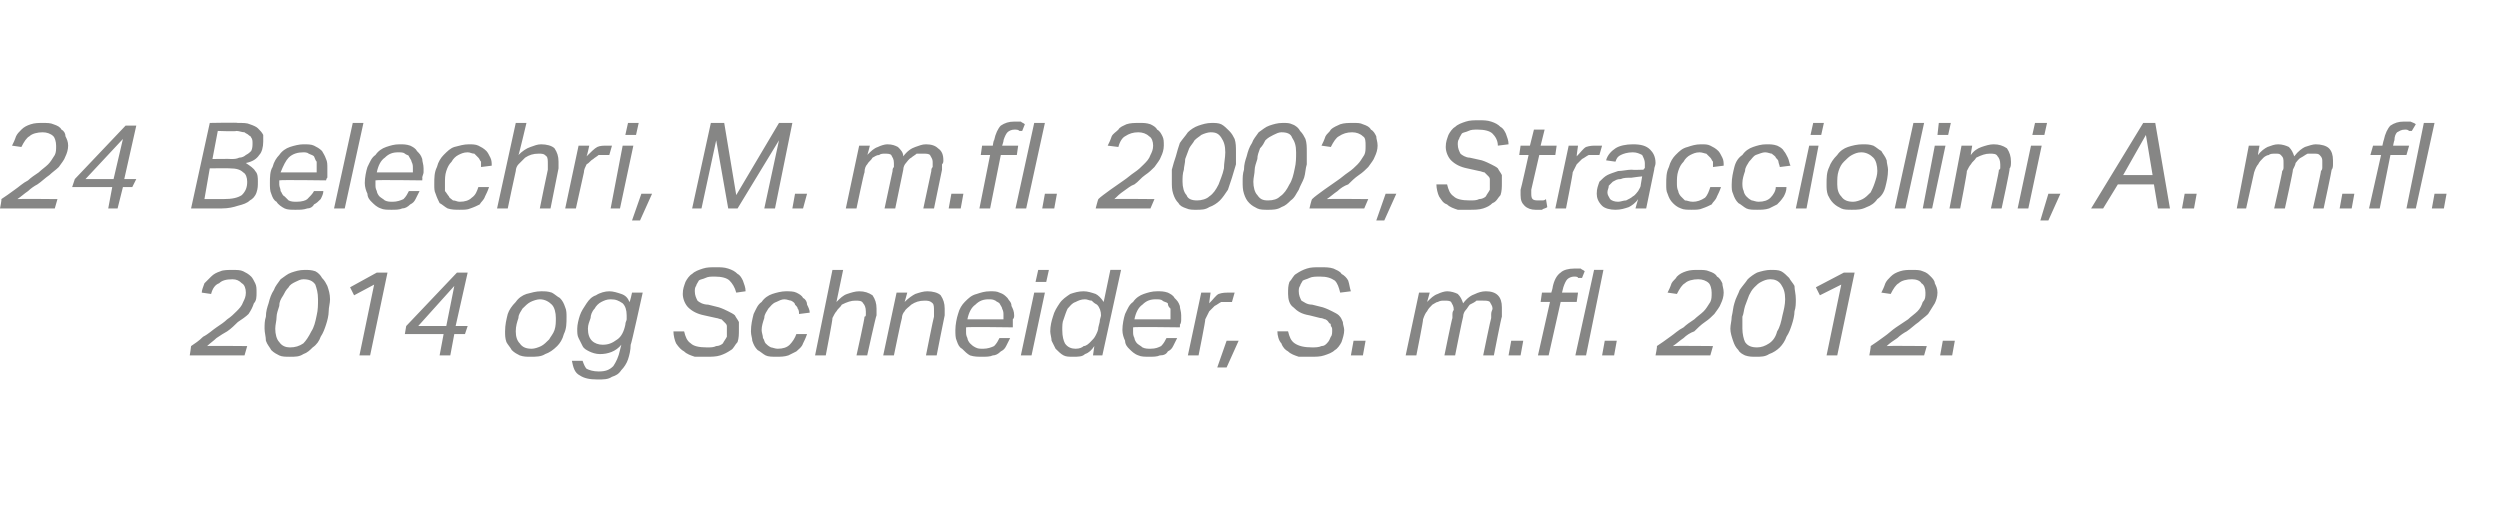 <?xml version="1.0" standalone="no"?><!DOCTYPE svg PUBLIC "-//W3C//DTD SVG 1.1//EN" "http://www.w3.org/Graphics/SVG/1.1/DTD/svg11.dtd"><svg xmlns="http://www.w3.org/2000/svg" xmlns:xlink="http://www.w3.org/1999/xlink" version="1.1" width="187.1px" height="39.6px" viewBox="0 -9 187.1 39.6" style="top:-9px"><desc>﻿﻿￼ ￼</desc><defs/><g id="Polygon300969"><path d="m17.4 11.9c-.5 0-.8.1-1 .3c-.3.1-.5.4-.6.8l-.7-.1c0-.2.1-.4.2-.7l.5-.5c.2-.2.4-.3.7-.4c.2-.1.6-.1.9-.1c.3 0 .6 0 .8.1c.2.1.4.2.6.4c.1.1.2.3.3.5c.1.2.1.4.1.7c0 .3 0 .6-.2.8c-.1.3-.2.5-.4.8c-.2.2-.5.4-.8.6c-.2.2-.5.5-.8.7c-.2.1-.5.3-.8.5c-.2.2-.5.4-.7.6c0-.03 3 0 3 0l-.2.7h-4.1s.11-.67.1-.7c.3-.2.6-.4.9-.7c.4-.2.7-.5 1-.7c.3-.2.6-.4.8-.6c.3-.2.5-.4.7-.6c.2-.2.4-.4.5-.7c.1-.2.2-.4.2-.7c0-.3-.1-.6-.3-.7c-.2-.2-.4-.3-.7-.3zm5.4-.7c.3 0 .5 0 .8.1c.2.1.4.3.5.5c.2.2.3.4.4.6c.1.3.2.6.2 1c0 .3-.1.6-.1.9c0 .3-.1.7-.2 1c-.1.3-.2.6-.4.9c-.1.3-.3.6-.6.8c-.2.2-.4.4-.7.5c-.3.2-.6.2-1 .2c-.3 0-.6 0-.8-.1c-.2-.1-.4-.2-.6-.4c-.1-.2-.3-.4-.4-.7c0-.3-.1-.6-.1-.9c0-.3 0-.6.1-.9c0-.4.1-.7.2-1c.1-.4.2-.7.4-1c.1-.3.3-.5.5-.8c.3-.2.5-.4.8-.5c.3-.1.6-.2 1-.2zm-.1.7c-.2 0-.4.1-.6.2c-.2.1-.4.2-.5.4c-.2.2-.3.4-.4.6c-.2.3-.3.5-.3.8c-.1.3-.2.6-.2.8c0 .3-.1.6-.1.9c0 .4.1.8.3 1c.2.3.5.4.8.4c.4 0 .7-.1 1-.3c.2-.2.4-.5.6-.9c.2-.3.3-.7.4-1.2c.1-.4.1-.8.1-1.2c0-.5-.1-.8-.2-1.1c-.2-.3-.5-.4-.9-.4zm5.3.4l-1.5.8l-.3-.6l2-1.1h.8l-1.3 6.2h-.8l1.1-5.3zm4.9 5.3l.3-1.6h-2.9l.1-.6l3.8-4h.8l-.9 4h.9l-.2.6h-.8l-.3 1.6h-.8zm-1.6-2.2h2.1l.6-3l-2.7 3zm9.2-2.6c.3 0 .5 0 .8.1c.2.1.4.3.6.4c.2.2.3.4.4.7c.1.2.1.5.1.7c0 .5 0 .9-.2 1.3c-.1.4-.3.7-.5.9c-.3.3-.6.5-.9.6c-.3.2-.7.2-1.1.2c-.3 0-.5 0-.8-.1c-.2-.1-.4-.2-.6-.4c-.1-.2-.3-.4-.4-.6c-.1-.3-.1-.5-.1-.8c0-.5.1-.9.2-1.3c.1-.3.3-.6.6-.9c.2-.3.5-.5.8-.6c.4-.1.7-.2 1.1-.2zm-.1.6c-.2 0-.5.1-.7.2c-.2.1-.4.3-.6.5c-.1.2-.3.4-.3.7c-.1.3-.2.6-.2 1c0 .4.1.7.3.9c.2.3.5.4.9.4c.2 0 .5-.1.7-.2c.2-.1.4-.3.6-.5c.1-.2.3-.4.4-.7c.1-.3.1-.6.1-.9c0-.4-.1-.8-.3-1c-.2-.2-.5-.4-.9-.4zm6.4 1.9c0-.2.1-.3.1-.4v-.3c0-.4-.1-.7-.3-.9c-.3-.2-.5-.3-.9-.3c-.3 0-.5.1-.7.2c-.2.1-.4.3-.5.5c-.2.2-.3.5-.3.7c-.1.3-.2.5-.2.8c0 .4.1.7.3.9c.2.2.5.3.8.3c.4 0 .7-.1 1.1-.4c.3-.2.5-.6.6-1.1zm.4 1.5c0 .4-.1.8-.2 1.1c-.1.3-.3.6-.5.8c-.2.3-.4.4-.7.5c-.3.2-.6.2-1.1.2c-.6 0-1-.1-1.3-.3c-.4-.2-.5-.6-.6-1.1h.8c.1.3.2.5.3.6c.2.1.5.2.9.2c.5 0 .8-.1 1.1-.4c.2-.3.4-.7.5-1.2l.1-.4c-.4.5-1 .7-1.6.7c-.3 0-.6-.1-.8-.2c-.2-.1-.4-.2-.5-.4l-.3-.6c-.1-.2-.1-.4-.1-.7c0-.3.1-.7.2-1c.1-.3.3-.6.5-.9c.2-.3.4-.5.7-.6c.3-.2.7-.3 1-.3c.3 0 .6.1.9.2c.3.1.5.3.6.6c.05.03.2-.7.2-.7h.8s-.86 3.93-.9 3.9zm8.1-1.1c0 .3 0 .6-.1.9c-.2.2-.3.5-.5.6c-.3.2-.5.3-.8.4c-.3.1-.7.1-1 .1h-.9c-.3-.1-.6-.2-.8-.4c-.2-.1-.4-.3-.6-.6c-.1-.2-.2-.6-.2-.9h.8c.1.4.2.7.5.9c.2.2.6.3 1.2.3c.3 0 .5 0 .7-.1c.2 0 .4-.1.5-.2c.1-.2.2-.3.3-.5v-.8c0-.1-.1-.2-.1-.2l-.3-.3c-.1 0-.3-.1-.4-.1l-.9-.2c-.5-.1-.9-.3-1.2-.6c-.2-.2-.4-.6-.4-1c0-.4.1-.6.2-.9c.1-.2.3-.5.5-.6c.2-.2.5-.3.8-.4c.3-.1.6-.1 1-.1c.3 0 .6 0 .9.1c.3.1.5.2.7.4c.2.1.3.3.4.5c.1.3.2.5.2.8l-.7.1c-.1-.4-.3-.7-.5-.9c-.2-.2-.6-.3-1.1-.3c-.3 0-.5 0-.7.1c-.2.1-.4.1-.5.2c-.1.2-.2.3-.2.4c-.1.1-.1.3-.1.4c0 .3.1.5.2.7c.1.1.4.3.8.3l.8.2c.3.1.5.2.7.3c.2.1.4.2.5.3c.1.2.2.3.3.5v.6zm4.5-1.2c0-.1 0-.3-.1-.4c0-.1-.1-.2-.2-.3c0-.1-.1-.2-.3-.3c-.1 0-.3-.1-.5-.1c-.2 0-.4.1-.6.2c-.3.1-.4.3-.6.5c-.1.2-.3.4-.3.7c-.1.3-.2.6-.2.9c0 .2.1.4.1.6c.1.1.1.3.2.4c.1.1.2.2.4.3c.1 0 .3.1.5.1c.4 0 .7-.1.9-.3c.2-.2.4-.5.5-.8h.8c-.1.3-.2.5-.3.7c-.1.3-.3.4-.5.6l-.6.3c-.3.1-.6.1-.9.1c-.3 0-.6 0-.8-.1c-.2-.1-.4-.3-.6-.4c-.2-.2-.3-.4-.4-.7c0-.2-.1-.4-.1-.7c0-.5.1-.9.2-1.3c.2-.4.3-.7.6-.9c.2-.3.5-.5.8-.6c.3-.1.7-.2 1-.2c.3 0 .6 0 .8.1c.2.1.4.2.5.4c.2.1.3.3.3.5c.1.2.2.4.2.6l-.8.1zm4.3 3.1s.64-2.87.6-2.9c.1 0 .1-.1.1-.2v-.2c0-.3-.1-.5-.2-.6c-.1-.2-.3-.2-.6-.2c-.3 0-.6.1-1 .3c-.1.2-.3.3-.4.5c-.1.1-.2.3-.3.5c.04.03-.5 2.8-.5 2.8h-.8l1.3-6.4h.8l-.5 2.4c.3-.3.5-.5.8-.6c.3-.1.6-.2.9-.2c.4 0 .7.1 1 .3c.2.3.3.6.3 1v.5c-.05.04-.7 3-.7 3h-.8zm5.2 0s.57-2.87.6-2.9v-.4c0-.3 0-.5-.1-.6c-.2-.2-.4-.2-.6-.2c-.4 0-.7.1-1 .3c-.2.2-.4.3-.5.5c-.1.1-.2.3-.2.5c-.03.03-.6 2.8-.6 2.8h-.8l1-4.7h.8s-.2.74-.2.7c.3-.3.6-.5.8-.6c.3-.1.6-.2.9-.2c.4 0 .8.1 1 .3c.2.3.3.6.3 1v.5c-.02.04-.6 3-.6 3h-.8zm4.7-4.2c-.4 0-.7.1-1 .4c-.3.2-.5.6-.6 1.1h2.7v-.3c0-.2 0-.3-.1-.5c0-.1-.1-.2-.2-.4c-.1-.1-.2-.1-.3-.2c-.2-.1-.3-.1-.5-.1zm-1.7 2.1v.3c0 .2 0 .3.1.5c0 .1.1.3.2.4c.1.1.2.2.4.3c.2.1.3.1.6.1c.3 0 .6-.1.8-.2c.2-.2.3-.4.4-.6h.8l-.3.6c-.1.2-.2.3-.4.4c-.2.2-.4.3-.6.3c-.2.1-.5.1-.8.1c-.3 0-.6 0-.9-.1c-.2-.1-.4-.3-.6-.5c-.2-.1-.3-.3-.4-.6c-.1-.2-.1-.5-.1-.8c0-.4.1-.9.2-1.2c.1-.4.3-.7.5-.9c.3-.3.5-.5.9-.6c.3-.1.6-.2 1-.2c.3 0 .5 0 .7.1c.3.1.4.2.6.4c.1.2.3.3.3.6c.1.2.2.4.2.7c0 .1 0 .2-.1.3v.6s-3.51-.05-3.5 0zm4.1 2.1l1-4.7h.8l-1 4.7h-.8zm1.1-5.5l.2-.9h.8l-.2.9h-.8zm3.6.7c.3 0 .6.1.9.2c.2.1.4.3.6.6l.5-2.4h.8l-1.4 6.4h-.7l.1-.7c-.2.3-.4.5-.7.6c-.2.2-.5.2-.9.2c-.3 0-.5 0-.7-.1c-.2-.1-.4-.3-.6-.5l-.3-.6c0-.2-.1-.5-.1-.7c0-.4.1-.8.2-1.1c.1-.4.3-.7.5-1c.2-.3.5-.5.8-.7c.3-.1.6-.2 1-.2zm1.2 2.3c0-.2.1-.4.1-.5c0-.3-.1-.6-.3-.8c-.2-.1-.3-.2-.4-.3c-.2 0-.3-.1-.5-.1c-.3 0-.5.1-.7.2c-.3.1-.4.3-.6.5c-.1.2-.2.5-.3.8c-.1.2-.1.5-.1.8c0 .5.1.8.2 1c.2.3.5.4.8.4c.3 0 .5-.1.6-.2c.2 0 .4-.2.5-.3c.2-.2.3-.3.4-.5c.1-.2.2-.4.2-.6l.1-.4zm4.2-1.7c-.4 0-.7.1-1 .4c-.3.2-.5.6-.6 1.1h2.7v-.8c-.1-.1-.2-.2-.2-.4c-.1-.1-.3-.1-.4-.2c-.1-.1-.3-.1-.5-.1zm-1.7 2.1v.3c0 .2 0 .3.1.5c0 .1.1.3.2.4c.1.1.3.2.4.3c.2.1.4.1.6.1c.4 0 .6-.1.8-.2c.2-.2.3-.4.4-.6h.8l-.3.6c-.1.2-.2.3-.4.4c-.1.2-.3.3-.6.3c-.2.1-.5.1-.8.1c-.3 0-.6 0-.8-.1c-.3-.1-.5-.3-.7-.5c-.1-.1-.3-.3-.3-.6c-.1-.2-.2-.5-.2-.8c0-.4.1-.9.2-1.2c.2-.4.3-.7.6-.9c.2-.3.5-.5.8-.6c.3-.1.6-.2 1-.2c.3 0 .5 0 .8.1c.2.1.4.2.5.4c.2.2.3.3.4.6c0 .2.1.4.1.7v.3c0 .1 0 .3-.1.4c.02 0 0 .2 0 .2c0 0-3.49-.05-3.5 0zm7.4-1.9h-.8c-.2.1-.3.2-.5.3l-.4.4l-.3.6c.05-.02-.5 2.7-.5 2.7h-.8l1-4.7h.7s-.11.75-.1.8c.3-.3.5-.6.7-.7c.3-.1.5-.1.8-.1h.4l-.2.7zm-1.1 4.9l.7-2h.9l-.9 2h-.7zm9.5-2.8c0 .3-.1.6-.2.9c-.1.2-.3.5-.5.6c-.2.2-.5.3-.8.4c-.3.1-.6.1-1 .1h-.9c-.3-.1-.6-.2-.8-.4c-.2-.1-.4-.3-.5-.6c-.2-.2-.3-.6-.3-.9h.8c.1.4.2.7.5.9c.3.2.7.3 1.3.3c.2 0 .5 0 .7-.1c.2 0 .3-.1.4-.2c.2-.2.2-.3.3-.5c.1-.1.1-.3.1-.5c0-.1 0-.2-.1-.3c0-.1 0-.2-.1-.2c-.1-.1-.1-.2-.3-.3c-.1 0-.2-.1-.4-.1l-.8-.2c-.6-.1-.9-.3-1.2-.6c-.3-.2-.4-.6-.4-1c0-.4 0-.6.1-.9c.2-.2.3-.5.5-.6c.3-.2.5-.3.8-.4c.3-.1.6-.1 1-.1c.4 0 .7 0 1 .1c.2.1.5.2.6.4c.2.1.4.3.5.5c.1.3.1.5.2.8l-.8.1c-.1-.4-.2-.7-.4-.9c-.3-.2-.6-.3-1.1-.3c-.3 0-.6 0-.8.1c-.2.1-.3.1-.5.2c-.1.2-.2.3-.2.4c-.1.1-.1.3-.1.4c0 .3.1.5.2.7c.2.1.4.3.8.3l.8.2c.3.1.5.2.7.3c.2.1.4.2.5.3c.2.2.2.3.3.5c0 .2.1.4.1.6zm.5 1.9l.2-1.1h.9l-.2 1.1h-.9zm7 0s.56-2.77.6-2.8v-.3c0-.2.1-.3.1-.3c0-.3-.1-.4-.2-.6c-.1-.1-.3-.1-.5-.1c-.2 0-.3 0-.5.1c-.1 0-.2.1-.4.2c-.2.2-.3.3-.4.5c-.1.1-.2.3-.3.6c.04.01-.5 2.7-.5 2.7h-.8l1-4.7h.8s-.2.74-.2.7c.3-.3.5-.5.8-.6c.2-.1.5-.2.7-.2c.3 0 .6.1.8.2c.2.2.3.4.4.7c.3-.4.6-.6.9-.7c.2-.1.5-.2.8-.2c.4 0 .7.1.9.3c.2.2.3.5.3.9v.7c-.04.02-.6 2.9-.6 2.9h-.8s.57-2.78.6-2.8v-.3c0-.2.1-.3.1-.4c0-.2-.1-.3-.2-.5c-.1-.1-.3-.1-.5-.1h-.5c-.1.1-.3.2-.5.3c-.1.1-.2.3-.3.4c-.1.1-.2.3-.2.5c-.03.03-.6 2.9-.6 2.9h-.8zm4.8 0l.2-1.1h.9l-.2 1.1h-.9zm4-4.7h1.2l-.1.7h-1.2l-.9 4h-.8l.9-4h-.7l.1-.7h.7s.13-.43.1-.4c.1-.5.3-.9.6-1.1c.2-.2.6-.3 1-.3h.5c.1.1.2.1.3.2l-.2.5h-.3c0-.1-.2-.1-.3-.1c-.2 0-.4.1-.5.2c-.1.1-.2.3-.3.6l-.1.4zm1 4.7l1.4-6.4h.7l-1.3 6.4h-.8zm2 0l.2-1.1h.9l-.2 1.1h-.9zm7.2-5.7c-.4 0-.8.1-1 .3c-.2.1-.4.4-.6.8l-.7-.1c.1-.2.2-.4.3-.7c.1-.2.3-.3.4-.5c.2-.2.4-.3.7-.4c.3-.1.6-.1.9-.1c.3 0 .6 0 .8.1c.3.1.5.2.6.4c.2.1.3.3.4.5c0 .2.1.4.1.7c0 .3-.1.6-.2.8c-.1.3-.3.5-.5.8c-.2.2-.4.4-.7.6c-.3.2-.6.5-.8.7c-.3.1-.6.3-.8.5c-.3.2-.5.4-.8.6c.03-.03 3 0 3 0l-.2.7h-4.1s.14-.67.1-.7c.3-.2.6-.4 1-.7c.3-.2.6-.5 1-.7c.2-.2.5-.4.8-.6c.2-.2.5-.4.7-.6c.2-.2.3-.4.5-.7c.1-.2.1-.4.1-.7c0-.3-.1-.6-.2-.7c-.2-.2-.5-.3-.8-.3zm5.4-.7c.3 0 .6 0 .8.1c.2.1.4.3.6.5c.1.2.3.4.4.6c0 .3.1.6.1 1c0 .3 0 .6-.1.9c0 .3-.1.7-.2 1c-.1.3-.2.6-.4.9c-.1.3-.3.6-.5.8c-.2.2-.5.4-.8.5c-.3.2-.6.2-1 .2c-.3 0-.5 0-.8-.1c-.2-.1-.4-.2-.5-.4c-.2-.2-.3-.4-.4-.7c-.1-.3-.2-.6-.2-.9c0-.3.1-.6.1-.9c.1-.4.1-.7.2-1c.1-.4.3-.7.4-1c.2-.3.4-.5.6-.8c.2-.2.5-.4.7-.5c.3-.1.7-.2 1-.2zm0 .7c-.3 0-.5.1-.7.2c-.2.1-.3.2-.5.4c-.2.2-.3.4-.4.6c-.1.3-.2.5-.3.8c-.1.3-.1.6-.2.8v.9c0 .4.1.8.2 1c.2.3.5.4.9.4c.3 0 .6-.1.9-.3c.3-.2.5-.5.6-.9c.2-.3.3-.7.4-1.2c.1-.4.2-.8.2-1.2c0-.5-.1-.8-.3-1.1c-.2-.3-.5-.4-.8-.4zm5.3.4l-1.6.8l-.3-.6l2.1-1.1h.8l-1.3 6.2h-.8l1.1-5.3zm5.3-.4c-.4 0-.8.1-1 .3c-.2.1-.4.4-.6.8l-.7-.1c.1-.2.2-.4.3-.7c.1-.2.2-.3.4-.5c.2-.2.4-.3.7-.4c.3-.1.6-.1.9-.1c.3 0 .6 0 .8.1c.3.1.4.2.6.4c.1.1.3.3.3.5c.1.2.2.4.2.7c0 .3-.1.6-.2.8c-.2.3-.3.5-.5.8c-.2.2-.5.4-.7.6c-.3.2-.6.5-.9.7c-.2.1-.5.3-.7.5c-.3.2-.6.4-.8.6c.02-.03 3 0 3 0l-.2.7h-4.1s.13-.67.1-.7c.3-.2.6-.4 1-.7c.3-.2.6-.5.9-.7l.9-.6c.2-.2.5-.4.7-.6c.2-.2.3-.4.4-.7c.2-.2.2-.4.2-.7c0-.3-.1-.6-.3-.7c-.1-.2-.4-.3-.7-.3zm2.1 5.7l.2-1.1h.9l-.2 1.1h-.9z" stroke="none" fill="#868685"/><a xlink:href="javascript:nav.to(134,[43,602,47,613],&apos;#item233169&apos;);" xlink:title="﻿24 Belechri, M. m.fl. 2002, Stracciolini, A. m.fl. 2014 og Schneider, S. m.fl. 2012."><rect style="fill:transparent;" x="13" y="10" width="133" height="9"/></a></g><g id="Polygon300971"><path d="m3.2.9c-.4 0-.8.1-1 .3c-.2.1-.4.4-.6.8l-.7-.1c.1-.2.2-.4.3-.7c.1-.2.2-.3.4-.5c.2-.2.4-.3.7-.4c.3-.1.6-.1.9-.1c.3 0 .6 0 .8.1c.3.1.5.2.6.4c.2.1.3.3.3.5c.1.2.2.4.2.7c0 .3-.1.6-.2.8c-.1.3-.3.5-.5.8c-.2.2-.5.4-.7.6c-.3.2-.6.5-.9.7c-.2.1-.5.3-.7.5c-.3.2-.5.4-.8.6c.02-.03 3 0 3 0l-.2.7H0s.14-.67.1-.7c.3-.2.6-.4 1-.7c.3-.2.6-.5 1-.7c.2-.2.5-.4.8-.6c.2-.2.5-.4.7-.6c.2-.2.3-.4.5-.7c.1-.2.1-.4.1-.7c0-.3-.1-.6-.2-.7c-.2-.2-.5-.3-.8-.3zm4.9 5.7L8.4 5h-3l.2-.6l3.8-4h.8l-.9 4h.9l-.3.6h-.7l-.4 1.6h-.7zM6.4 4.4h2.1l.7-3l-2.8 3zm13.3-2.8c0 .4-.1.8-.3 1c-.2.3-.5.5-1 .6c.3.2.6.4.7.6c.2.2.2.5.2.8c0 .3 0 .5-.1.8c-.1.3-.3.5-.5.6c-.2.2-.5.3-.9.4c-.3.1-.7.2-1.2.2h-2.3L15.7.2s2.07-.04 2.1 0c.4 0 .7 0 .9.1c.3.1.5.2.6.3c.2.2.3.3.4.5v.5zm-2.4 1.3c.2 0 .4 0 .6-.1c.2 0 .4-.1.5-.2c.2-.1.3-.2.4-.3c.1-.2.1-.4.1-.6c0-.1 0-.3-.1-.4c0-.1-.1-.1-.2-.2c-.1-.1-.2-.1-.3-.2c-.2 0-.4-.1-.6-.1c-.03.05-1.4 0-1.4 0l-.4 2.1s1.41-.02 1.4 0zm-2 3h1.4c.7 0 1.1-.1 1.4-.3c.3-.3.4-.6.4-1c0-.3-.1-.6-.3-.7c-.2-.2-.5-.3-1-.3c.02-.02-1.5 0-1.5 0l-.4 2.3zm7.4-3.5c-.4 0-.8.1-1.1.4c-.2.2-.4.6-.6 1.1h2.7v-.8c-.1-.1-.1-.2-.2-.4c-.1-.1-.2-.1-.4-.2c-.1-.1-.3-.1-.4-.1zm-1.8 2.1v.3c0 .2.1.3.1.5c.1.1.1.3.3.4l.3.3c.2.1.4.1.6.1c.4 0 .7-.1.8-.2c.2-.2.4-.4.5-.6h.7c0 .2-.1.4-.2.6c-.2.2-.3.3-.5.4c-.1.2-.3.3-.5.3c-.3.1-.5.1-.9.1c-.3 0-.6 0-.8-.1c-.2-.1-.5-.3-.6-.5c-.2-.1-.3-.3-.4-.6c-.1-.2-.1-.5-.1-.8c0-.4 0-.9.2-1.2c.1-.4.3-.7.5-.9c.2-.3.5-.5.8-.6c.3-.1.7-.2 1-.2c.3 0 .6 0 .8.1c.2.1.4.2.6.4c.1.2.2.3.3.6c.1.2.1.4.1.7v.7c-.05 0-.1.2-.1.2c0 0-3.46-.05-3.5 0zM25 6.6L26.4.2h.8l-1.4 6.4h-.8zm4.8-4.2c-.4 0-.7.1-1 .4c-.3.2-.5.6-.6 1.1h2.7v-.3c0-.2 0-.3-.1-.5c0-.1-.1-.2-.2-.4c0-.1-.2-.1-.3-.2c-.1-.1-.3-.1-.5-.1zm-1.7 2.1v.3c0 .2 0 .3.1.5c0 .1.1.3.2.4c.1.1.3.2.4.3c.2.1.4.1.6.1c.3 0 .6-.1.8-.2c.2-.2.3-.4.4-.6h.8l-.3.6c-.1.2-.2.3-.4.4c-.2.2-.4.3-.6.3c-.2.1-.5.1-.8.1c-.3 0-.6 0-.8-.1c-.3-.1-.5-.3-.7-.5c-.1-.1-.3-.3-.3-.6c-.1-.2-.2-.5-.2-.8c0-.4.1-.9.2-1.2c.2-.4.3-.7.6-.9c.2-.3.5-.5.8-.6c.3-.1.6-.2 1-.2c.3 0 .5 0 .8.1c.2.1.4.2.5.4c.2.2.3.3.4.6c0 .2.1.4.1.7v.3c0 .1-.1.3-.1.4c.02 0 0 .2 0 .2c0 0-3.49-.05-3.5 0zm7.9-1v-.4c-.1-.1-.1-.2-.2-.3l-.3-.3c-.2 0-.3-.1-.5-.1c-.3 0-.5.1-.7.2c-.2.1-.4.3-.5.5c-.2.2-.3.4-.4.7c-.1.3-.1.6-.1.9v.6c.1.1.2.3.3.4c0 .1.2.2.3.3c.2 0 .3.1.5.1c.4 0 .7-.1.9-.3c.3-.2.4-.5.5-.8h.8c-.1.3-.2.5-.3.7c-.1.3-.3.4-.4.6c-.2.1-.4.2-.7.3c-.2.1-.5.1-.8.1c-.3 0-.6 0-.9-.1c-.2-.1-.4-.3-.6-.4c-.1-.2-.2-.4-.3-.7c-.1-.2-.1-.4-.1-.7c0-.5 0-.9.2-1.3c.1-.4.3-.7.5-.9c.3-.3.5-.5.8-.6c.4-.1.7-.2 1.1-.2c.2 0 .5 0 .7.1c.2.1.4.2.6.4c.1.1.2.3.3.5c.1.2.1.4.1.6l-.8.1zm4.4 3.1s.58-2.87.6-2.9v-.4c0-.3 0-.5-.1-.6c-.2-.2-.3-.2-.6-.2c-.4 0-.7.1-1 .3l-.5.5c-.1.1-.2.3-.2.5c-.02.03-.6 2.8-.6 2.8h-.8L38.6.2h.8s-.57 2.42-.6 2.4c.3-.3.6-.5.9-.6c.3-.1.5-.2.8-.2c.4 0 .8.1 1 .3c.2.3.3.6.3 1v.5l-.6 3h-.8zm5.2-4h-.8c-.1.1-.3.2-.4.3c-.2.1-.3.3-.5.4c-.1.2-.2.4-.2.6l-.6 2.7h-.8l1-4.7h.8s-.16.75-.2.8c.3-.3.6-.6.8-.7c.2-.1.5-.1.7-.1h.4l-.2.7zm.1 4l.9-4.7h.8l-1 4.7h-.7zm1.1-5.5l.2-.9h.8l-.2.9h-.8zm.5 6.4l.7-2h.8l-.9 2h-.6zM53.2.2h1l.9 5.4L58.3.2h1L58 6.6h-.8l1.1-5.1l-3.1 5.1h-.7l-.9-5.1l-1.1 5.1h-.7L53.2.2zm6.1 6.4l.2-1.1h.9l-.3 1.1h-.8zm6.9 0l.6-2.8c0-.1 0-.2.1-.3v-.3c0-.3-.1-.4-.2-.6c-.1-.1-.3-.1-.5-.1c-.1 0-.3 0-.4.1c-.2 0-.3.1-.5.2c-.1.2-.3.3-.4.5c-.1.1-.2.3-.2.6c-.04.01-.6 2.7-.6 2.7h-.8l1-4.7h.8s-.18.74-.2.7c.3-.3.5-.5.8-.6c.2-.1.5-.2.7-.2c.4 0 .6.1.8.2c.2.2.4.4.4.7c.3-.4.6-.6.9-.7c.3-.1.5-.2.8-.2c.4 0 .7.1.9.3c.3.2.4.5.4.9c0 .1 0 .2-.1.3v.4l-.6 2.9h-.8l.6-2.8c0-.1 0-.2.1-.3v-.4c0-.2-.1-.3-.2-.5c-.1-.1-.3-.1-.5-.1h-.5c-.1.1-.3.2-.4.3c-.2.1-.3.3-.4.4c-.1.1-.2.3-.2.5L67 6.6h-.8zm4.8 0l.2-1.1h.9l-.2 1.1h-.9zm4-4.7h1.2l-.1.7h-1.2l-.8 4h-.8l.8-4h-.7l.1-.7h.8s.06-.43.1-.4c.1-.5.3-.9.5-1.1c.3-.2.6-.3 1-.3h.5c.1.1.2.1.3.2l-.2.5h-.2c-.1-.1-.2-.1-.4-.1c-.2 0-.4.1-.5.2c-.1.1-.2.3-.3.6c.04-.01-.1.4-.1.4zm1 4.7L77.4.2h.8l-1.4 6.4h-.8zm2 0l.2-1.1h.9l-.2 1.1h-.9zM85.2.9c-.4 0-.7.1-1 .3c-.2.1-.4.4-.5.8l-.8-.1c.1-.2.2-.4.3-.7c.1-.2.3-.3.5-.5c.1-.2.4-.3.6-.4c.3-.1.6-.1 1-.1c.3 0 .5 0 .8.1c.2.1.4.2.5.4c.2.1.3.3.4.5c.1.2.1.4.1.7c0 .3-.1.6-.2.8c-.1.3-.3.5-.5.8c-.2.2-.4.4-.7.6c-.3.2-.5.5-.8.7c-.3.1-.5.3-.8.5c-.3.2-.5.4-.7.6c-.04-.03 3 0 3 0l-.3.7H82s.17-.67.2-.7c.2-.2.5-.4.9-.7l1-.7c.3-.2.5-.4.8-.6c.3-.2.5-.4.7-.6c.2-.2.4-.4.5-.7c.1-.2.2-.4.2-.7c0-.3-.1-.6-.3-.7c-.2-.2-.5-.3-.8-.3zm5.5-.7c.2 0 .5 0 .7.1c.2.1.4.3.6.5c.2.2.3.4.4.6c.1.3.1.6.1 1v.9l-.3 1l-.3.9c-.2.3-.4.6-.6.8c-.2.2-.5.4-.8.5c-.3.2-.6.2-1 .2c-.2 0-.5 0-.7-.1c-.3-.1-.5-.2-.6-.4c-.2-.2-.3-.4-.4-.7c-.1-.3-.1-.6-.1-.9v-.9c.1-.4.2-.7.3-1c.1-.4.2-.7.3-1c.2-.3.4-.5.6-.8c.2-.2.5-.4.8-.5c.3-.1.6-.2 1-.2zm-.1.7c-.2 0-.5.1-.7.2c-.1.1-.3.2-.5.4c-.1.2-.3.4-.4.6c-.1.3-.2.5-.3.8c0 .3-.1.6-.1.8c-.1.3-.1.6-.1.9c0 .4.1.8.3 1c.1.3.4.4.8.4c.3 0 .7-.1.9-.3c.3-.2.5-.5.7-.9c.1-.3.3-.7.4-1.2c0-.4.1-.8.1-1.2c0-.5-.1-.8-.3-1.1c-.2-.3-.4-.4-.8-.4zM96 .2c.3 0 .5 0 .7.1c.3.1.5.3.6.5c.2.2.3.4.4.6c.1.3.1.6.1 1v.9c-.1.3-.1.7-.2 1c-.1.3-.3.6-.4.9c-.2.3-.3.6-.6.8c-.2.2-.4.4-.7.5c-.3.2-.7.2-1 .2c-.3 0-.6 0-.8-.1c-.2-.1-.4-.2-.6-.4c-.2-.2-.3-.4-.4-.7c-.1-.3-.1-.6-.1-.9c0-.3 0-.6.1-.9c0-.4.1-.7.2-1c.1-.4.2-.7.4-1c.1-.3.3-.5.5-.8c.3-.2.5-.4.8-.5c.3-.1.6-.2 1-.2zm-.1.7c-.2 0-.4.1-.6.2c-.2.1-.4.2-.6.4c-.1.2-.2.4-.4.6c-.1.3-.2.5-.2.8c-.1.3-.2.6-.2.8c0 .3-.1.6-.1.9c0 .4.1.8.3 1c.2.3.4.4.8.4c.4 0 .7-.1.9-.3c.3-.2.5-.5.7-.9c.2-.3.3-.7.4-1.2c.1-.4.1-.8.1-1.2c0-.5-.1-.8-.3-1.1c-.1-.3-.4-.4-.8-.4zm5.3 0c-.4 0-.7.1-1 .3c-.2.1-.4.4-.6.8l-.7-.1c.1-.2.2-.4.3-.7c.1-.2.3-.3.4-.5c.2-.2.5-.3.7-.4c.3-.1.6-.1 1-.1c.3 0 .5 0 .7.1c.3.1.5.2.6.4c.2.1.3.3.4.5c0 .2.1.4.1.7c0 .3-.1.6-.2.8c-.1.3-.3.5-.5.8c-.2.2-.4.4-.7.6c-.3.2-.6.5-.8.7c-.3.1-.6.3-.8.5c-.3.2-.5.4-.8.6c.04-.03 3.1 0 3.1 0l-.3.7H98s.15-.67.2-.7c.2-.2.5-.4.9-.7l1-.7c.3-.2.5-.4.8-.6c.3-.2.5-.4.7-.6c.2-.2.3-.4.5-.7c.1-.2.1-.4.1-.7c0-.3 0-.6-.2-.7c-.2-.2-.5-.3-.8-.3zm1.8 6.6l.7-2h.8l-.9 2h-.6zm9.4-2.8c0 .3 0 .6-.1.9c-.2.2-.3.5-.6.6c-.2.2-.4.3-.7.4c-.3.1-.7.1-1 .1h-.9c-.3-.1-.6-.2-.8-.4c-.3-.1-.4-.3-.6-.6c-.1-.2-.2-.6-.2-.9h.8c.1.4.2.7.5.9c.2.2.6.3 1.2.3c.3 0 .5 0 .7-.1c.2 0 .4-.1.5-.2c.1-.2.2-.3.3-.5v-.8c0-.1-.1-.2-.1-.2l-.3-.3c-.1 0-.3-.1-.4-.1l-.9-.2c-.5-.1-.9-.3-1.2-.6c-.2-.2-.4-.6-.4-1c0-.4.1-.6.2-.9c.1-.2.3-.5.5-.6c.2-.2.5-.3.8-.4c.3-.1.6-.1 1-.1c.3 0 .6 0 .9.1c.3.1.5.2.7.4c.2.1.3.3.4.5c.1.3.2.5.2.8l-.8.1c0-.4-.2-.7-.4-.9c-.2-.2-.6-.3-1.1-.3c-.3 0-.5 0-.7.1c-.2.1-.4.1-.5.2c-.1.2-.2.3-.2.4c-.1.1-.1.3-.1.4c0 .3.1.5.2.7c.1.1.4.3.7.3l.9.2c.3.1.5.2.7.3c.2.1.4.2.5.3c.1.2.2.3.3.5v.6zm2.2.5v.3c0 .4.1.5.5.5h.3c.1 0 .2 0 .3-.1l.1.6c-.1.1-.3.1-.4.2h-.5c-.3 0-.6-.1-.8-.3c-.2-.2-.3-.4-.3-.8v-.4c.03-.03.6-2.6.6-2.6h-.7l.1-.7h.7l.3-1.2h.8l-.3 1.2h1.2l-.1.7h-1.2l-.6 2.6zm5.1-2.6h-.8c-.2.1-.3.2-.5.3l-.4.4l-.3.6c.04-.02-.5 2.7-.5 2.7h-.8l1-4.7h.7s-.11.75-.1.8c.3-.3.5-.6.7-.7c.3-.1.5-.1.8-.1h.4l-.2.7zm1.2 4.1c-.4 0-.8-.1-1-.3c-.3-.3-.4-.6-.4-.9c0-.4.1-.6.2-.9c.2-.2.4-.4.6-.5c.2-.1.5-.2.8-.3c.3 0 .7-.1 1-.1c.04.03.9 0 .9 0c0 0 .05-.13.1-.1v-.4c0-.2-.1-.4-.2-.6c-.2-.1-.4-.2-.7-.2c-.4 0-.7.1-.9.2c-.2.1-.3.2-.4.5l-.7-.1c.1-.4.4-.7.7-.9c.3-.2.8-.3 1.3-.3c.6 0 1 .1 1.3.4c.2.2.4.5.4 1c0 .2-.1.3-.1.5l-.6 2.9h-.8s.17-.65.2-.7c-.2.3-.5.5-.7.6c-.3.1-.6.2-1 .2zm2-2.5s-.76.08-.8.1c-.3 0-.6 0-.8.1c-.3 0-.4.1-.6.2l-.3.3c0 .2-.1.3-.1.5c0 .2.1.3.2.5c.1.1.3.2.6.2c.2 0 .4-.1.6-.1c.2-.1.4-.2.5-.3c.2-.1.3-.3.4-.4c.1-.2.2-.3.2-.5l.1-.6zm5.3-.7v-.4c-.1-.1-.1-.2-.2-.3l-.3-.3c-.1 0-.3-.1-.5-.1c-.3 0-.5.1-.7.2c-.2.1-.4.3-.5.5c-.2.2-.3.4-.4.7c-.1.3-.1.6-.1.9c0 .2 0 .4.1.6c0 .1.1.3.2.4l.3.3c.2 0 .3.1.6.1c.3 0 .6-.1.9-.3c.2-.2.3-.5.4-.8h.8c-.1.3-.2.5-.3.7c-.1.3-.3.4-.4.6c-.2.1-.4.2-.7.3c-.2.1-.5.1-.8.1c-.3 0-.6 0-.8-.1c-.3-.1-.5-.3-.6-.4c-.2-.2-.3-.4-.4-.7c-.1-.2-.1-.4-.1-.7c0-.5 0-.9.2-1.3c.1-.4.3-.7.5-.9c.3-.3.5-.5.9-.6c.3-.1.6-.2 1-.2c.3 0 .5 0 .7.1c.2.1.4.2.6.4c.1.1.2.3.3.5c.1.2.1.4.1.6l-.8.1zm5 0c0-.1-.1-.3-.1-.4c0-.1-.1-.2-.2-.3c0-.1-.2-.2-.3-.3c-.1 0-.3-.1-.5-.1c-.2 0-.4.1-.7.2c-.2.1-.3.3-.5.5c-.1.2-.3.4-.3.7c-.1.3-.2.6-.2.9c0 .2 0 .4.1.6c0 .1.1.3.2.4c.1.1.2.2.4.3c.1 0 .3.1.5.1c.4 0 .7-.1.9-.3c.2-.2.4-.5.4-.8h.8c0 .3-.1.5-.2.7c-.2.3-.3.4-.5.6l-.6.3c-.3.1-.6.1-.9.1c-.3 0-.6 0-.8-.1c-.2-.1-.4-.3-.6-.4c-.2-.2-.3-.4-.4-.7c-.1-.2-.1-.4-.1-.7c0-.5.1-.9.2-1.3c.1-.4.3-.7.6-.9c.2-.3.5-.5.8-.6c.3-.1.6-.2 1-.2c.3 0 .5 0 .8.1c.2.1.4.2.5.4c.1.1.2.3.3.5c.1.2.1.4.2.6l-.8.1zm1.2 3.1l1-4.7h.7l-.9 4.7h-.8zm1.1-5.5l.2-.9h.8l-.2.9h-.8zm3.9.7c.3 0 .5 0 .8.1c.2.1.4.3.6.4c.1.2.3.4.4.7c0 .2.1.5.1.7c0 .5-.1.9-.2 1.3c-.1.4-.3.7-.6.9c-.2.3-.5.5-.8.6c-.4.2-.7.2-1.1.2c-.3 0-.6 0-.8-.1c-.2-.1-.4-.2-.6-.4c-.2-.2-.3-.4-.4-.6c-.1-.3-.1-.5-.1-.8c0-.5 0-.9.2-1.3c.1-.3.3-.6.6-.9c.2-.3.5-.5.8-.6c.3-.1.7-.2 1.1-.2zm-.1.6c-.3 0-.5.1-.7.2c-.2.1-.4.3-.6.5c-.2.2-.3.4-.4.7c-.1.3-.1.6-.1 1c0 .4.1.7.3.9c.2.3.5.4.9.4c.2 0 .5-.1.7-.2c.2-.1.4-.3.6-.5c.1-.2.2-.4.3-.7c.1-.3.2-.6.2-.9c0-.4-.1-.8-.3-1c-.2-.2-.5-.4-.9-.4zm2.5 4.2l1.4-6.4h.8l-1.4 6.4h-.8zm2.1 0l.9-4.7h.8l-1 4.7h-.7zm1.1-5.5l.1-.9h.9l-.2.9h-.8zm4 5.5s.64-2.87.6-2.9c.1 0 .1-.1.1-.2v-.2c0-.3-.1-.5-.2-.6c-.1-.2-.3-.2-.6-.2c-.3 0-.6.1-1 .3c-.1.2-.3.3-.4.5c-.1.1-.2.3-.3.5c.04.03-.5 2.8-.5 2.8h-.8l.9-4.7h.8s-.13.74-.1.7c.2-.3.5-.5.8-.6c.3-.1.6-.2.9-.2c.4 0 .7.1 1 .3c.2.3.3.6.3 1c0 .2 0 .4-.1.5c.05.04-.6 3-.6 3h-.8zm2 0l1-4.7h.8l-1 4.7h-.8zm1.1-5.5l.2-.9h.9l-.2.9h-.9zm.6 6.4l.6-2h.9l-.9 2h-.6zm8.6-7.3l1.1 6.4h-.9l-.3-1.8h-2.7l-1.1 1.8h-.9l3.9-6.4h.9zm-2.4 3.9h2.2l-.5-3l-1.7 3zm4.4 2.5l.2-1.1h.9l-.2 1.1h-.9zm6.9 0s.63-2.77.6-2.8c.1-.1.1-.2.1-.3v-.3c0-.3 0-.4-.2-.6c-.1-.1-.2-.1-.4-.1c-.2 0-.4 0-.5.1c-.1 0-.3.1-.4.2c-.2.2-.3.3-.4.5c-.1.1-.2.3-.3.6l-.6 2.7h-.7l.9-4.7h.8s-.14.74-.1.7c.2-.3.5-.5.7-.6c.3-.1.5-.2.8-.2c.3 0 .6.1.8.2c.2.2.3.4.4.7c.3-.4.6-.6.8-.7c.3-.1.6-.2.8-.2c.4 0 .8.1 1 .3c.2.2.3.5.3.9v.3c0 .1 0 .3-.1.4c.02.02-.6 2.9-.6 2.9h-.8s.63-2.78.6-2.8c.1-.1.1-.2.1-.3v-.4c0-.2 0-.3-.2-.5c-.1-.1-.2-.1-.5-.1h-.4c-.2.1-.3.2-.5.3c-.2.1-.3.3-.4.4c0 .1-.1.3-.2.5c.04.03-.6 2.9-.6 2.9h-.8zm4.9 0l.2-1.1h.9l-.2 1.1h-.9zm4-4.7h1.2l-.2.7h-1.2l-.8 4h-.8l.9-4h-.8l.2-.7h.7s.09-.43.1-.4c.1-.5.3-.9.5-1.1c.3-.2.6-.3 1-.3h.5c.2.1.3.1.4.2l-.3.5h-.2c-.1-.1-.2-.1-.3-.1c-.3 0-.4.1-.6.2c-.1.1-.2.3-.2.6c-.02-.01-.1.4-.1.4zm1 4.7l1.3-6.4h.8l-1.4 6.4h-.7zm1.9 0l.2-1.1h.9l-.2 1.1h-.9z" stroke="none" fill="#868685"/><a xlink:href="javascript:nav.to(134,[43,602,47,613],&apos;#item233169&apos;);" xlink:title="﻿24 Belechri, M. m.fl. 2002, Stracciolini, A. m.fl. 2014 og Schneider, S. m.fl. 2012."><rect style="fill:transparent;" x="-1" y="-1" width="184" height="8"/></a></g></svg>